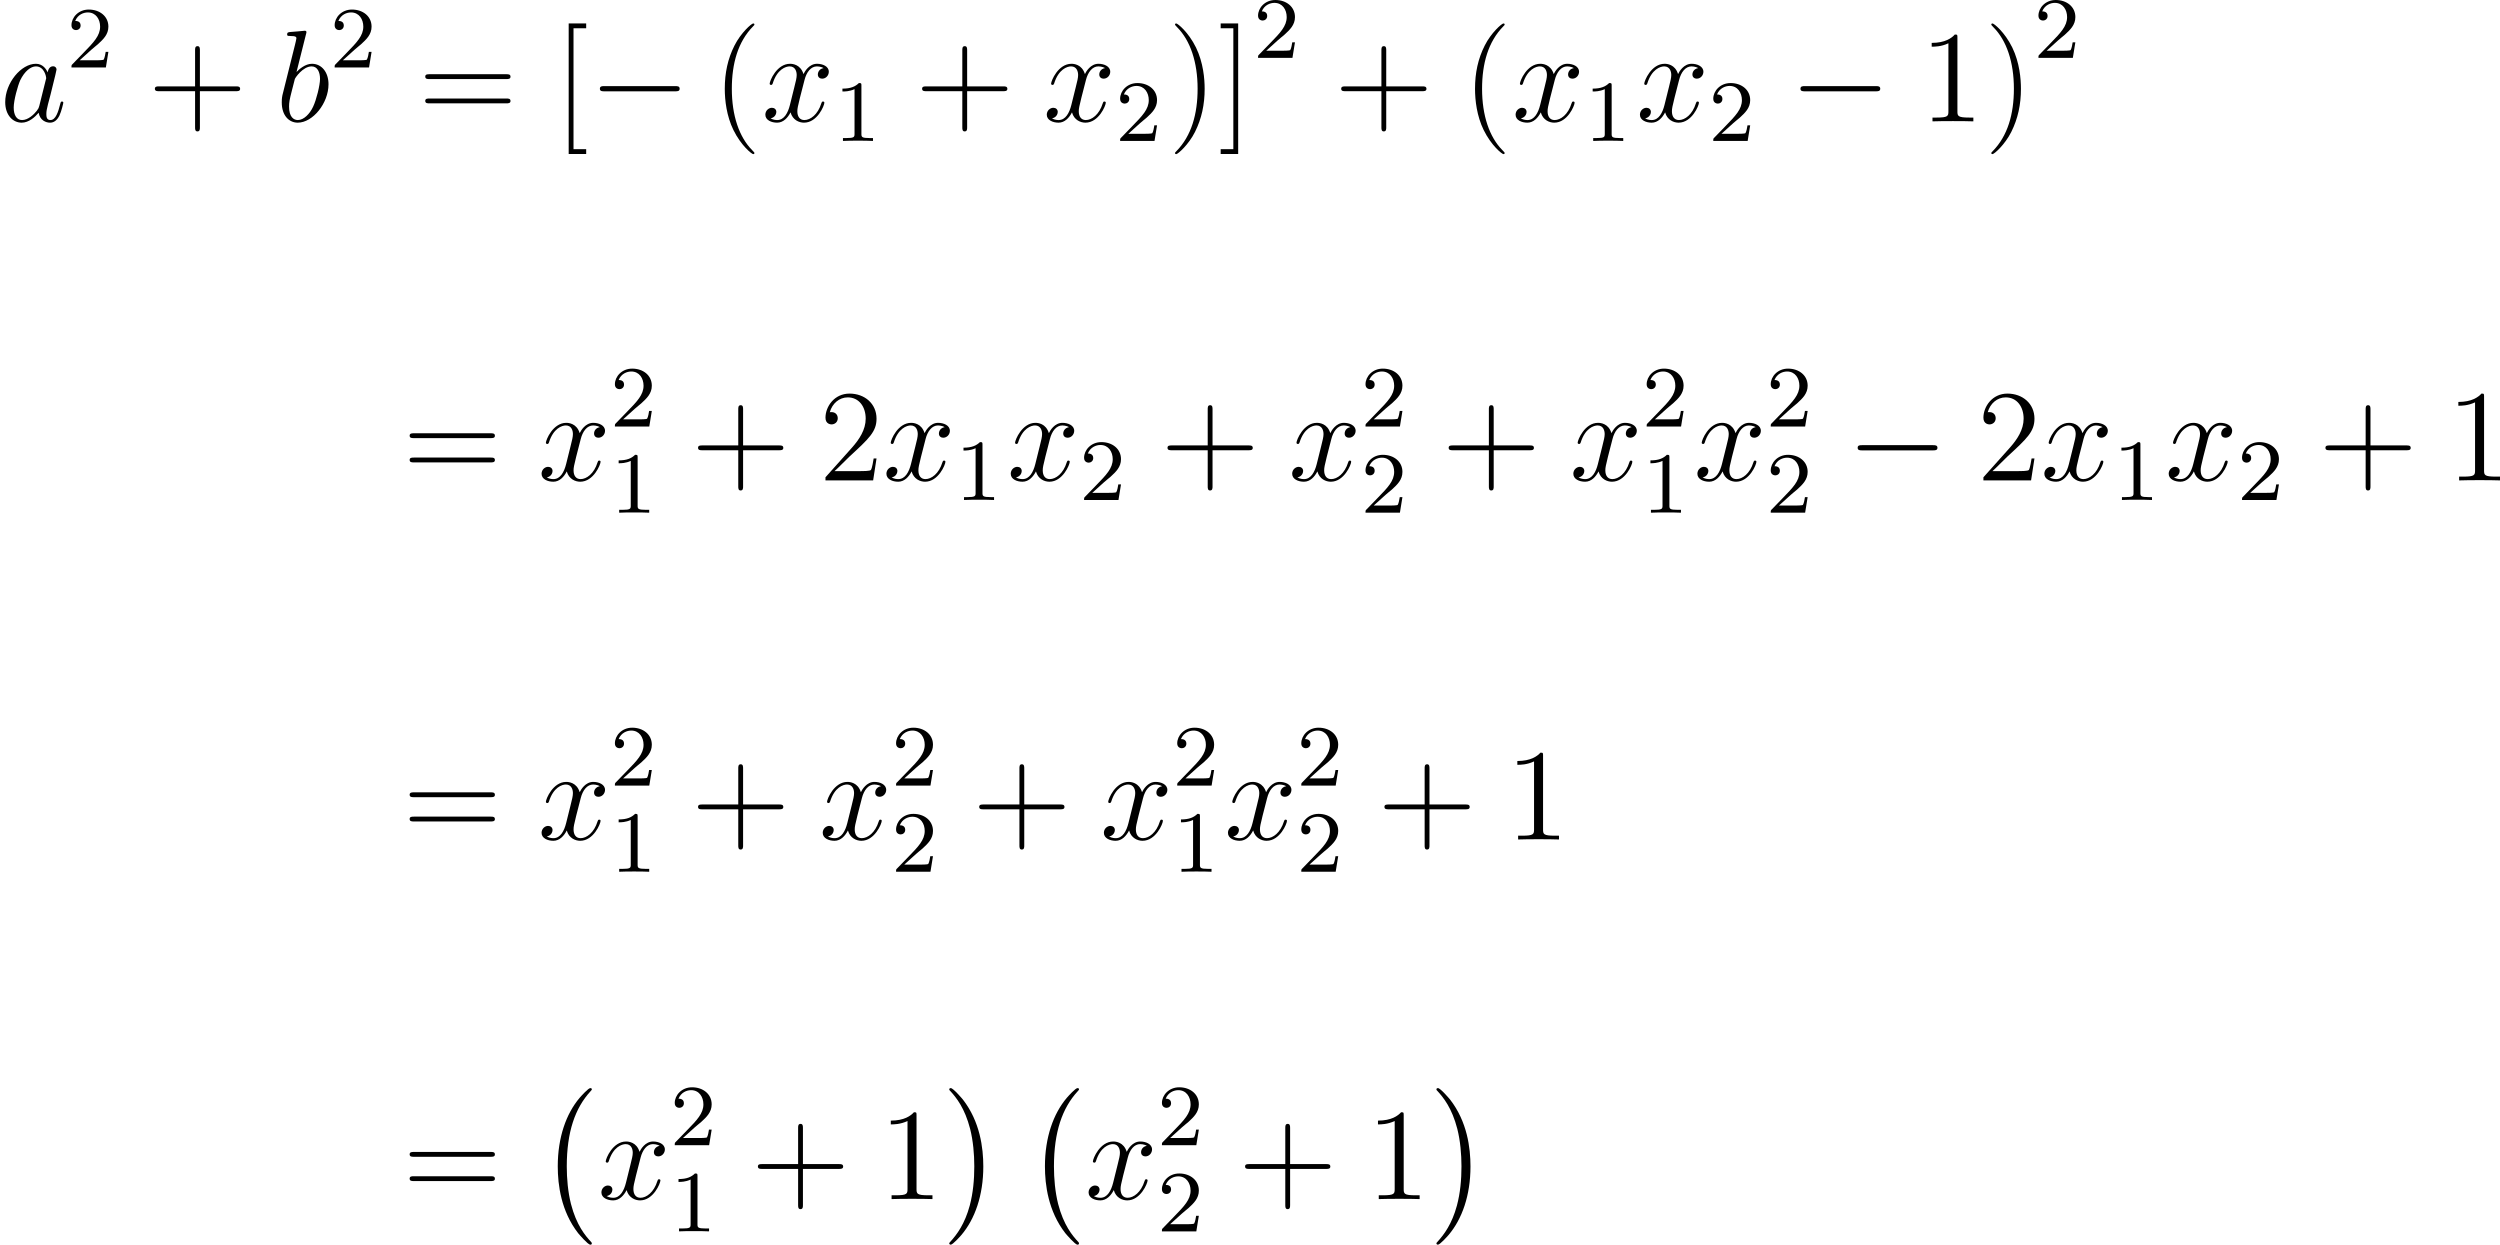 <?xml version='1.0'?>
<!-- This file was generated by dvisvgm 1.14.1 -->
<svg height='113.964pt' version='1.1' viewBox='116.529 66.586 228.906 113.964' width='228.906pt' xmlns='http://www.w3.org/2000/svg' xmlns:xlink='http://www.w3.org/1999/xlink'>
<defs>
<path d='M3.885 2.905C3.885 2.869 3.885 2.845 3.682 2.642C2.487 1.435 1.817 -0.538 1.817 -2.977C1.817 -5.296 2.379 -7.293 3.766 -8.703C3.885 -8.811 3.885 -8.835 3.885 -8.871C3.885 -8.942 3.826 -8.966 3.778 -8.966C3.622 -8.966 2.642 -8.106 2.056 -6.934C1.447 -5.727 1.172 -4.447 1.172 -2.977C1.172 -1.913 1.339 -0.49 1.961 0.789C2.666 2.224 3.646 3.001 3.778 3.001C3.826 3.001 3.885 2.977 3.885 2.905Z' id='g4-40'/>
<path d='M3.371 -2.977C3.371 -3.885 3.252 -5.368 2.582 -6.755C1.877 -8.189 0.897 -8.966 0.765 -8.966C0.717 -8.966 0.658 -8.942 0.658 -8.871C0.658 -8.835 0.658 -8.811 0.861 -8.608C2.056 -7.4 2.726 -5.428 2.726 -2.989C2.726 -0.669 2.164 1.327 0.777 2.738C0.658 2.845 0.658 2.869 0.658 2.905C0.658 2.977 0.717 3.001 0.765 3.001C0.921 3.001 1.901 2.14 2.487 0.968C3.096 -0.251 3.371 -1.542 3.371 -2.977Z' id='g4-41'/>
<path d='M4.77 -2.762H8.07C8.237 -2.762 8.452 -2.762 8.452 -2.977C8.452 -3.204 8.249 -3.204 8.07 -3.204H4.77V-6.504C4.77 -6.671 4.77 -6.886 4.555 -6.886C4.328 -6.886 4.328 -6.683 4.328 -6.504V-3.204H1.028C0.861 -3.204 0.646 -3.204 0.646 -2.989C0.646 -2.762 0.849 -2.762 1.028 -2.762H4.328V0.538C4.328 0.705 4.328 0.921 4.543 0.921C4.77 0.921 4.77 0.717 4.77 0.538V-2.762Z' id='g4-43'/>
<path d='M3.443 -7.663C3.443 -7.938 3.443 -7.95 3.204 -7.95C2.917 -7.627 2.319 -7.185 1.088 -7.185V-6.838C1.363 -6.838 1.961 -6.838 2.618 -7.149V-0.921C2.618 -0.49 2.582 -0.347 1.53 -0.347H1.16V0C1.482 -0.024 2.642 -0.024 3.037 -0.024S4.579 -0.024 4.902 0V-0.347H4.531C3.479 -0.347 3.443 -0.49 3.443 -0.921V-7.663Z' id='g4-49'/>
<path d='M5.26 -2.008H4.997C4.961 -1.805 4.866 -1.148 4.746 -0.956C4.663 -0.849 3.981 -0.849 3.622 -0.849H1.411C1.734 -1.124 2.463 -1.889 2.774 -2.176C4.591 -3.85 5.26 -4.471 5.26 -5.655C5.26 -7.03 4.172 -7.95 2.786 -7.95S0.586 -6.767 0.586 -5.738C0.586 -5.129 1.112 -5.129 1.148 -5.129C1.399 -5.129 1.71 -5.308 1.71 -5.691C1.71 -6.025 1.482 -6.253 1.148 -6.253C1.04 -6.253 1.016 -6.253 0.98 -6.241C1.207 -7.054 1.853 -7.603 2.63 -7.603C3.646 -7.603 4.268 -6.755 4.268 -5.655C4.268 -4.639 3.682 -3.754 3.001 -2.989L0.586 -0.287V0H4.949L5.26 -2.008Z' id='g4-50'/>
<path d='M8.07 -3.873C8.237 -3.873 8.452 -3.873 8.452 -4.089C8.452 -4.316 8.249 -4.316 8.07 -4.316H1.028C0.861 -4.316 0.646 -4.316 0.646 -4.101C0.646 -3.873 0.849 -3.873 1.028 -3.873H8.07ZM8.07 -1.65C8.237 -1.65 8.452 -1.65 8.452 -1.865C8.452 -2.092 8.249 -2.092 8.07 -2.092H1.028C0.861 -2.092 0.646 -2.092 0.646 -1.877C0.646 -1.65 0.849 -1.65 1.028 -1.65H8.07Z' id='g4-61'/>
<path d='M2.989 2.989V2.546H1.829V-8.524H2.989V-8.966H1.387V2.989H2.989Z' id='g4-91'/>
<path d='M1.853 -8.966H0.251V-8.524H1.411V2.546H0.251V2.989H1.853V-8.966Z' id='g4-93'/>
<path d='M4.937 13.736C4.937 13.689 4.914 13.665 4.89 13.629C4.34 13.043 3.527 12.075 3.025 10.126C2.75 9.038 2.642 7.807 2.642 6.695C2.642 3.551 3.395 1.351 4.83 -0.203C4.937 -0.311 4.937 -0.335 4.937 -0.359C4.937 -0.478 4.842 -0.478 4.794 -0.478C4.615 -0.478 3.969 0.239 3.814 0.418C2.594 1.865 1.817 4.017 1.817 6.683C1.817 8.381 2.116 10.784 3.682 12.804C3.802 12.947 4.579 13.856 4.794 13.856C4.842 13.856 4.937 13.856 4.937 13.736Z' id='g0-0'/>
<path d='M3.646 6.695C3.646 4.997 3.347 2.594 1.781 0.574C1.662 0.43 0.885 -0.478 0.669 -0.478C0.61 -0.478 0.526 -0.454 0.526 -0.359C0.526 -0.311 0.55 -0.275 0.598 -0.239C1.172 0.383 1.949 1.351 2.439 3.252C2.714 4.34 2.821 5.571 2.821 6.683C2.821 7.89 2.714 9.11 2.403 10.281C1.949 11.955 1.243 12.912 0.634 13.581C0.526 13.689 0.526 13.713 0.526 13.736C0.526 13.832 0.61 13.856 0.669 13.856C0.849 13.856 1.506 13.127 1.65 12.959C2.869 11.513 3.646 9.361 3.646 6.695Z' id='g0-1'/>
<path d='M7.878 -2.75C8.082 -2.75 8.297 -2.75 8.297 -2.989S8.082 -3.228 7.878 -3.228H1.411C1.207 -3.228 0.992 -3.228 0.992 -2.989S1.207 -2.75 1.411 -2.75H7.878Z' id='g1-0'/>
<path d='M2.503 -5.077C2.503 -5.292 2.487 -5.3 2.271 -5.3C1.945 -4.981 1.522 -4.79 0.765 -4.79V-4.527C0.98 -4.527 1.411 -4.527 1.873 -4.742V-0.654C1.873 -0.359 1.849 -0.263 1.092 -0.263H0.813V0C1.14 -0.024 1.825 -0.024 2.184 -0.024S3.236 -0.024 3.563 0V-0.263H3.284C2.527 -0.263 2.503 -0.359 2.503 -0.654V-5.077Z' id='g3-49'/>
<path d='M2.248 -1.626C2.375 -1.745 2.71 -2.008 2.837 -2.12C3.332 -2.574 3.802 -3.013 3.802 -3.738C3.802 -4.686 3.005 -5.3 2.008 -5.3C1.052 -5.3 0.422 -4.575 0.422 -3.865C0.422 -3.475 0.733 -3.419 0.845 -3.419C1.012 -3.419 1.259 -3.539 1.259 -3.842C1.259 -4.256 0.861 -4.256 0.765 -4.256C0.996 -4.838 1.53 -5.037 1.921 -5.037C2.662 -5.037 3.045 -4.407 3.045 -3.738C3.045 -2.909 2.463 -2.303 1.522 -1.339L0.518 -0.303C0.422 -0.215 0.422 -0.199 0.422 0H3.571L3.802 -1.427H3.555C3.531 -1.267 3.467 -0.869 3.371 -0.717C3.324 -0.654 2.718 -0.654 2.59 -0.654H1.172L2.248 -1.626Z' id='g3-50'/>
<path d='M3.599 -1.423C3.539 -1.219 3.539 -1.196 3.371 -0.968C3.108 -0.634 2.582 -0.12 2.02 -0.12C1.53 -0.12 1.255 -0.562 1.255 -1.267C1.255 -1.925 1.626 -3.264 1.853 -3.766C2.26 -4.603 2.821 -5.033 3.288 -5.033C4.077 -5.033 4.232 -4.053 4.232 -3.957C4.232 -3.945 4.196 -3.79 4.184 -3.766L3.599 -1.423ZM4.364 -4.483C4.232 -4.794 3.909 -5.272 3.288 -5.272C1.937 -5.272 0.478 -3.527 0.478 -1.757C0.478 -0.574 1.172 0.12 1.985 0.12C2.642 0.12 3.204 -0.395 3.539 -0.789C3.658 -0.084 4.22 0.12 4.579 0.12S5.224 -0.096 5.44 -0.526C5.631 -0.933 5.798 -1.662 5.798 -1.71C5.798 -1.769 5.75 -1.817 5.679 -1.817C5.571 -1.817 5.559 -1.757 5.511 -1.578C5.332 -0.873 5.105 -0.12 4.615 -0.12C4.268 -0.12 4.244 -0.43 4.244 -0.669C4.244 -0.944 4.28 -1.076 4.388 -1.542C4.471 -1.841 4.531 -2.104 4.627 -2.451C5.069 -4.244 5.177 -4.674 5.177 -4.746C5.177 -4.914 5.045 -5.045 4.866 -5.045C4.483 -5.045 4.388 -4.627 4.364 -4.483Z' id='g2-97'/>
<path d='M2.762 -7.998C2.774 -8.046 2.798 -8.118 2.798 -8.177C2.798 -8.297 2.678 -8.297 2.654 -8.297C2.642 -8.297 2.212 -8.261 1.997 -8.237C1.793 -8.225 1.614 -8.201 1.399 -8.189C1.112 -8.165 1.028 -8.153 1.028 -7.938C1.028 -7.819 1.148 -7.819 1.267 -7.819C1.877 -7.819 1.877 -7.711 1.877 -7.592C1.877 -7.508 1.781 -7.161 1.734 -6.946L1.447 -5.798C1.327 -5.32 0.646 -2.606 0.598 -2.391C0.538 -2.092 0.538 -1.889 0.538 -1.734C0.538 -0.514 1.219 0.12 1.997 0.12C3.383 0.12 4.818 -1.662 4.818 -3.395C4.818 -4.495 4.196 -5.272 3.3 -5.272C2.678 -5.272 2.116 -4.758 1.889 -4.519L2.762 -7.998ZM2.008 -0.12C1.626 -0.12 1.207 -0.406 1.207 -1.339C1.207 -1.734 1.243 -1.961 1.459 -2.798C1.494 -2.953 1.686 -3.718 1.734 -3.873C1.757 -3.969 2.463 -5.033 3.276 -5.033C3.802 -5.033 4.041 -4.507 4.041 -3.885C4.041 -3.312 3.706 -1.961 3.407 -1.339C3.108 -0.693 2.558 -0.12 2.008 -0.12Z' id='g2-98'/>
<path d='M5.667 -4.878C5.284 -4.806 5.141 -4.519 5.141 -4.292C5.141 -4.005 5.368 -3.909 5.535 -3.909C5.894 -3.909 6.145 -4.22 6.145 -4.543C6.145 -5.045 5.571 -5.272 5.069 -5.272C4.34 -5.272 3.933 -4.555 3.826 -4.328C3.551 -5.224 2.809 -5.272 2.594 -5.272C1.375 -5.272 0.729 -3.706 0.729 -3.443C0.729 -3.395 0.777 -3.335 0.861 -3.335C0.956 -3.335 0.98 -3.407 1.004 -3.455C1.411 -4.782 2.212 -5.033 2.558 -5.033C3.096 -5.033 3.204 -4.531 3.204 -4.244C3.204 -3.981 3.132 -3.706 2.989 -3.132L2.582 -1.494C2.403 -0.777 2.056 -0.12 1.423 -0.12C1.363 -0.12 1.064 -0.12 0.813 -0.275C1.243 -0.359 1.339 -0.717 1.339 -0.861C1.339 -1.1 1.16 -1.243 0.933 -1.243C0.646 -1.243 0.335 -0.992 0.335 -0.61C0.335 -0.108 0.897 0.12 1.411 0.12C1.985 0.12 2.391 -0.335 2.642 -0.825C2.833 -0.12 3.431 0.12 3.873 0.12C5.093 0.12 5.738 -1.447 5.738 -1.71C5.738 -1.769 5.691 -1.817 5.619 -1.817C5.511 -1.817 5.499 -1.757 5.464 -1.662C5.141 -0.61 4.447 -0.12 3.909 -0.12C3.491 -0.12 3.264 -0.43 3.264 -0.921C3.264 -1.184 3.312 -1.375 3.503 -2.164L3.921 -3.79C4.101 -4.507 4.507 -5.033 5.057 -5.033C5.081 -5.033 5.416 -5.033 5.667 -4.878Z' id='g2-120'/>
</defs>
<g id='page1'>
<use x='116.529' xlink:href='#g2-97' y='77.698'/>
<use x='122.651' xlink:href='#g3-50' y='72.761'/>
<use x='130.063' xlink:href='#g4-43' y='77.698'/>
<use x='141.79' xlink:href='#g2-98' y='77.698'/>
<use x='146.749' xlink:href='#g3-50' y='72.761'/>
<use x='154.82' xlink:href='#g4-61' y='77.698'/>
<use x='167.212' xlink:href='#g4-91' y='77.698'/>
<use x='170.463' xlink:href='#g1-0' y='77.698'/>
<use x='181.72' xlink:href='#g4-40' y='77.698'/>
<use x='186.272' xlink:href='#g2-120' y='77.698'/>
<use x='192.899' xlink:href='#g3-49' y='79.491'/>
<use x='200.313' xlink:href='#g4-43' y='77.698'/>
<use x='212.04' xlink:href='#g2-120' y='77.698'/>
<use x='218.668' xlink:href='#g3-50' y='79.491'/>
<use x='223.459' xlink:href='#g4-41' y='77.698'/>
<use x='228.046' xlink:href='#g4-93' y='77.698'/>
<use x='231.297' xlink:href='#g3-50' y='71.886'/>
<use x='238.686' xlink:href='#g4-43' y='77.698'/>
<use x='250.414' xlink:href='#g4-40' y='77.698'/>
<use x='254.966' xlink:href='#g2-120' y='77.698'/>
<use x='261.593' xlink:href='#g3-49' y='79.491'/>
<use x='266.35' xlink:href='#g2-120' y='77.698'/>
<use x='272.978' xlink:href='#g3-50' y='79.491'/>
<use x='280.392' xlink:href='#g1-0' y='77.698'/>
<use x='292.312' xlink:href='#g4-49' y='77.698'/>
<use x='298.2' xlink:href='#g4-41' y='77.698'/>
<use x='302.752' xlink:href='#g3-50' y='71.886'/>
<use x='153.391' xlink:href='#g4-61' y='110.574'/>
<use x='165.782' xlink:href='#g2-120' y='110.574'/>
<use x='172.409' xlink:href='#g3-50' y='105.638'/>
<use x='172.409' xlink:href='#g3-49' y='113.53'/>
<use x='179.798' xlink:href='#g4-43' y='110.574'/>
<use x='191.526' xlink:href='#g4-50' y='110.574'/>
<use x='197.357' xlink:href='#g2-120' y='110.574'/>
<use x='203.984' xlink:href='#g3-49' y='112.367'/>
<use x='208.741' xlink:href='#g2-120' y='110.574'/>
<use x='215.368' xlink:href='#g3-50' y='112.367'/>
<use x='222.782' xlink:href='#g4-43' y='110.574'/>
<use x='234.509' xlink:href='#g2-120' y='110.574'/>
<use x='241.137' xlink:href='#g3-50' y='105.638'/>
<use x='241.137' xlink:href='#g3-50' y='113.53'/>
<use x='248.526' xlink:href='#g4-43' y='110.574'/>
<use x='260.253' xlink:href='#g2-120' y='110.574'/>
<use x='266.88' xlink:href='#g3-50' y='105.638'/>
<use x='266.88' xlink:href='#g3-49' y='113.53'/>
<use x='271.612' xlink:href='#g2-120' y='110.574'/>
<use x='278.24' xlink:href='#g3-50' y='105.638'/>
<use x='278.24' xlink:href='#g3-50' y='113.53'/>
<use x='285.629' xlink:href='#g1-0' y='110.574'/>
<use x='297.549' xlink:href='#g4-50' y='110.574'/>
<use x='303.38' xlink:href='#g2-120' y='110.574'/>
<use x='310.007' xlink:href='#g3-49' y='112.367'/>
<use x='314.765' xlink:href='#g2-120' y='110.574'/>
<use x='321.392' xlink:href='#g3-50' y='112.367'/>
<use x='328.806' xlink:href='#g4-43' y='110.574'/>
<use x='340.533' xlink:href='#g4-49' y='110.574'/>
<use x='153.391' xlink:href='#g4-61' y='143.451'/>
<use x='165.782' xlink:href='#g2-120' y='143.451'/>
<use x='172.409' xlink:href='#g3-50' y='138.515'/>
<use x='172.409' xlink:href='#g3-49' y='146.406'/>
<use x='179.798' xlink:href='#g4-43' y='143.451'/>
<use x='191.526' xlink:href='#g2-120' y='143.451'/>
<use x='198.153' xlink:href='#g3-50' y='138.515'/>
<use x='198.153' xlink:href='#g3-50' y='146.406'/>
<use x='205.542' xlink:href='#g4-43' y='143.451'/>
<use x='217.269' xlink:href='#g2-120' y='143.451'/>
<use x='223.896' xlink:href='#g3-50' y='138.515'/>
<use x='223.896' xlink:href='#g3-49' y='146.406'/>
<use x='228.629' xlink:href='#g2-120' y='143.451'/>
<use x='235.256' xlink:href='#g3-50' y='138.515'/>
<use x='235.256' xlink:href='#g3-50' y='146.406'/>
<use x='242.645' xlink:href='#g4-43' y='143.451'/>
<use x='254.372' xlink:href='#g4-49' y='143.451'/>
<use x='153.391' xlink:href='#g4-61' y='176.377'/>
<use x='165.782' xlink:href='#g0-0' y='166.694'/>
<use x='171.261' xlink:href='#g2-120' y='176.377'/>
<use x='177.889' xlink:href='#g3-50' y='171.441'/>
<use x='177.889' xlink:href='#g3-49' y='179.333'/>
<use x='185.278' xlink:href='#g4-43' y='176.377'/>
<use x='197.005' xlink:href='#g4-49' y='176.377'/>
<use x='202.917' xlink:href='#g0-1' y='166.694'/>
<use x='210.389' xlink:href='#g0-0' y='166.694'/>
<use x='215.868' xlink:href='#g2-120' y='176.377'/>
<use x='222.496' xlink:href='#g3-50' y='171.441'/>
<use x='222.496' xlink:href='#g3-50' y='179.333'/>
<use x='229.885' xlink:href='#g4-43' y='176.377'/>
<use x='241.612' xlink:href='#g4-49' y='176.377'/>
<use x='247.524' xlink:href='#g0-1' y='166.694'/>
</g>
</svg>
